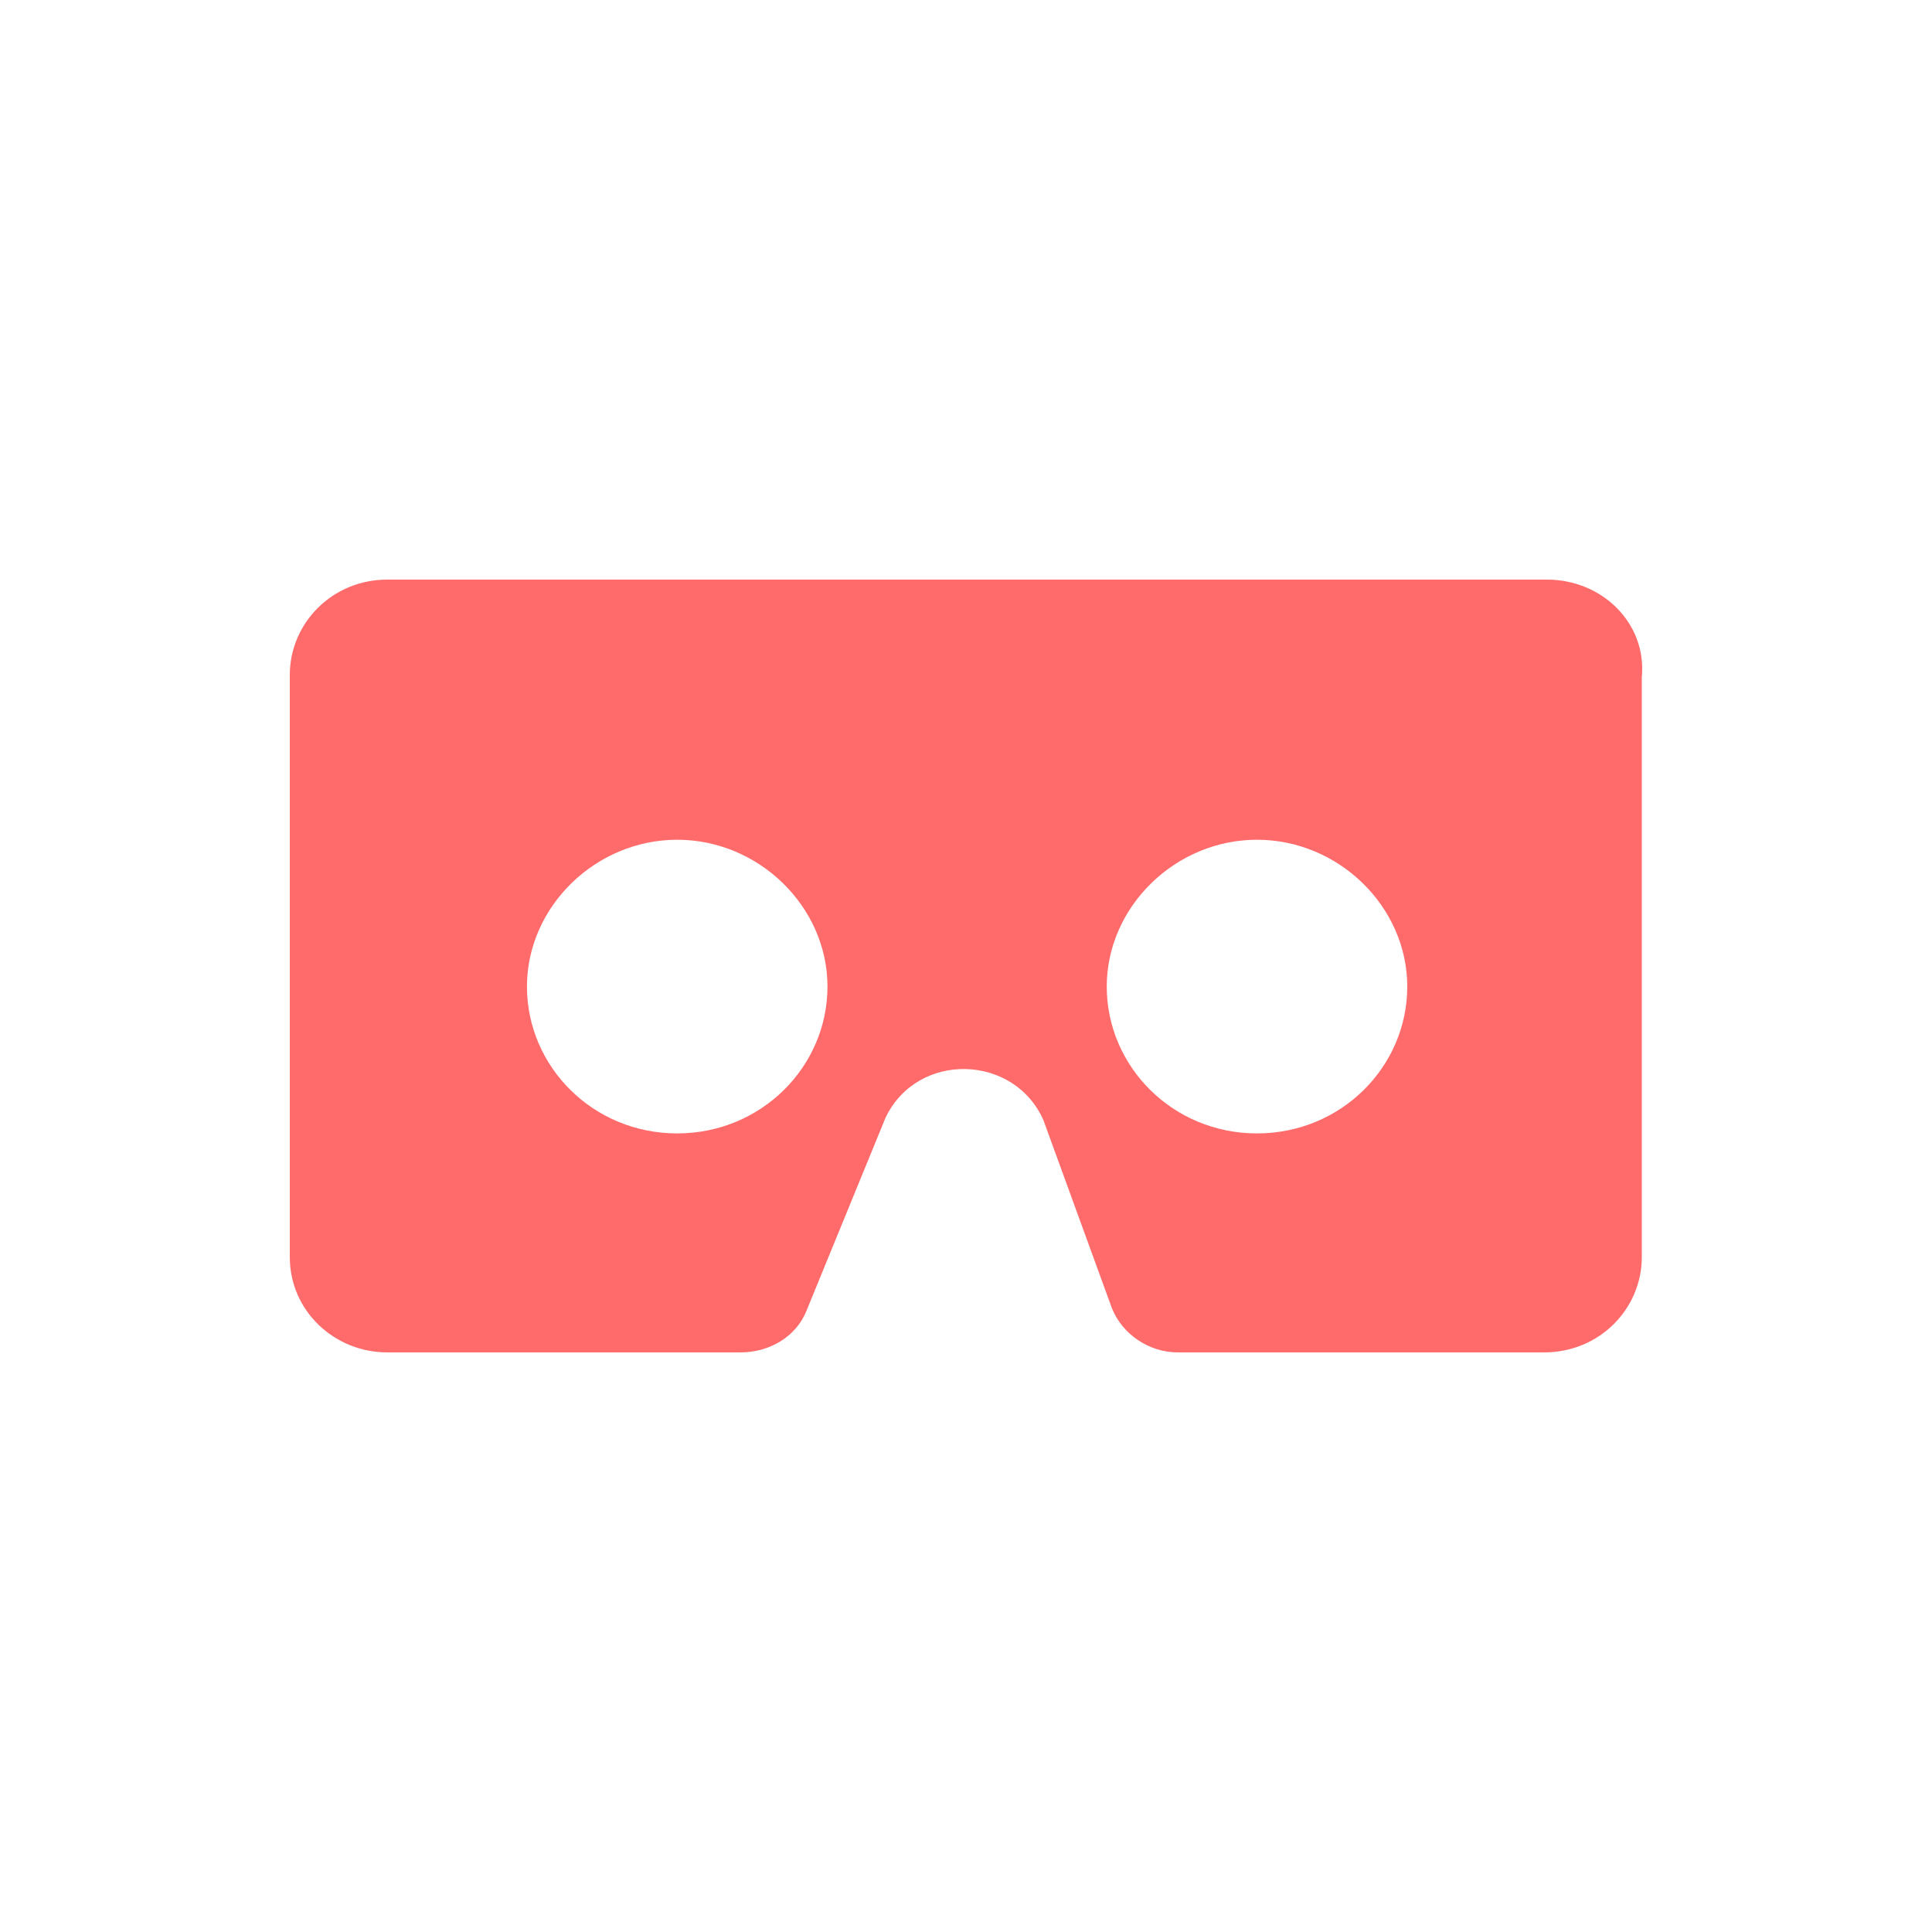 <svg width="20" height="20" viewBox="0 0 20 20" fill="none" xmlns="http://www.w3.org/2000/svg">
<path d="M16.014 6H4.009C3.437 6 3 6.453 3 6.987V13.013C3 13.573 3.464 14 4.009 14H7.665C7.965 14 8.238 13.84 8.347 13.573L9.166 11.573C9.493 10.88 10.502 10.907 10.803 11.6L11.512 13.547C11.621 13.813 11.894 14 12.194 14H15.986C16.559 14 16.996 13.547 16.996 13.013V7.013C17.05 6.453 16.586 6 16.014 6ZM7.01 11.733C6.137 11.733 5.455 11.04 5.455 10.213C5.455 9.387 6.165 8.693 7.01 8.693C7.856 8.693 8.566 9.387 8.566 10.213C8.566 11.04 7.883 11.733 7.01 11.733ZM13.012 11.733C12.139 11.733 11.457 11.04 11.457 10.213C11.457 9.387 12.167 8.693 13.012 8.693C13.858 8.693 14.568 9.387 14.568 10.213C14.568 11.04 13.886 11.733 13.012 11.733Z" fill="#FF6B6B"/>
</svg>

